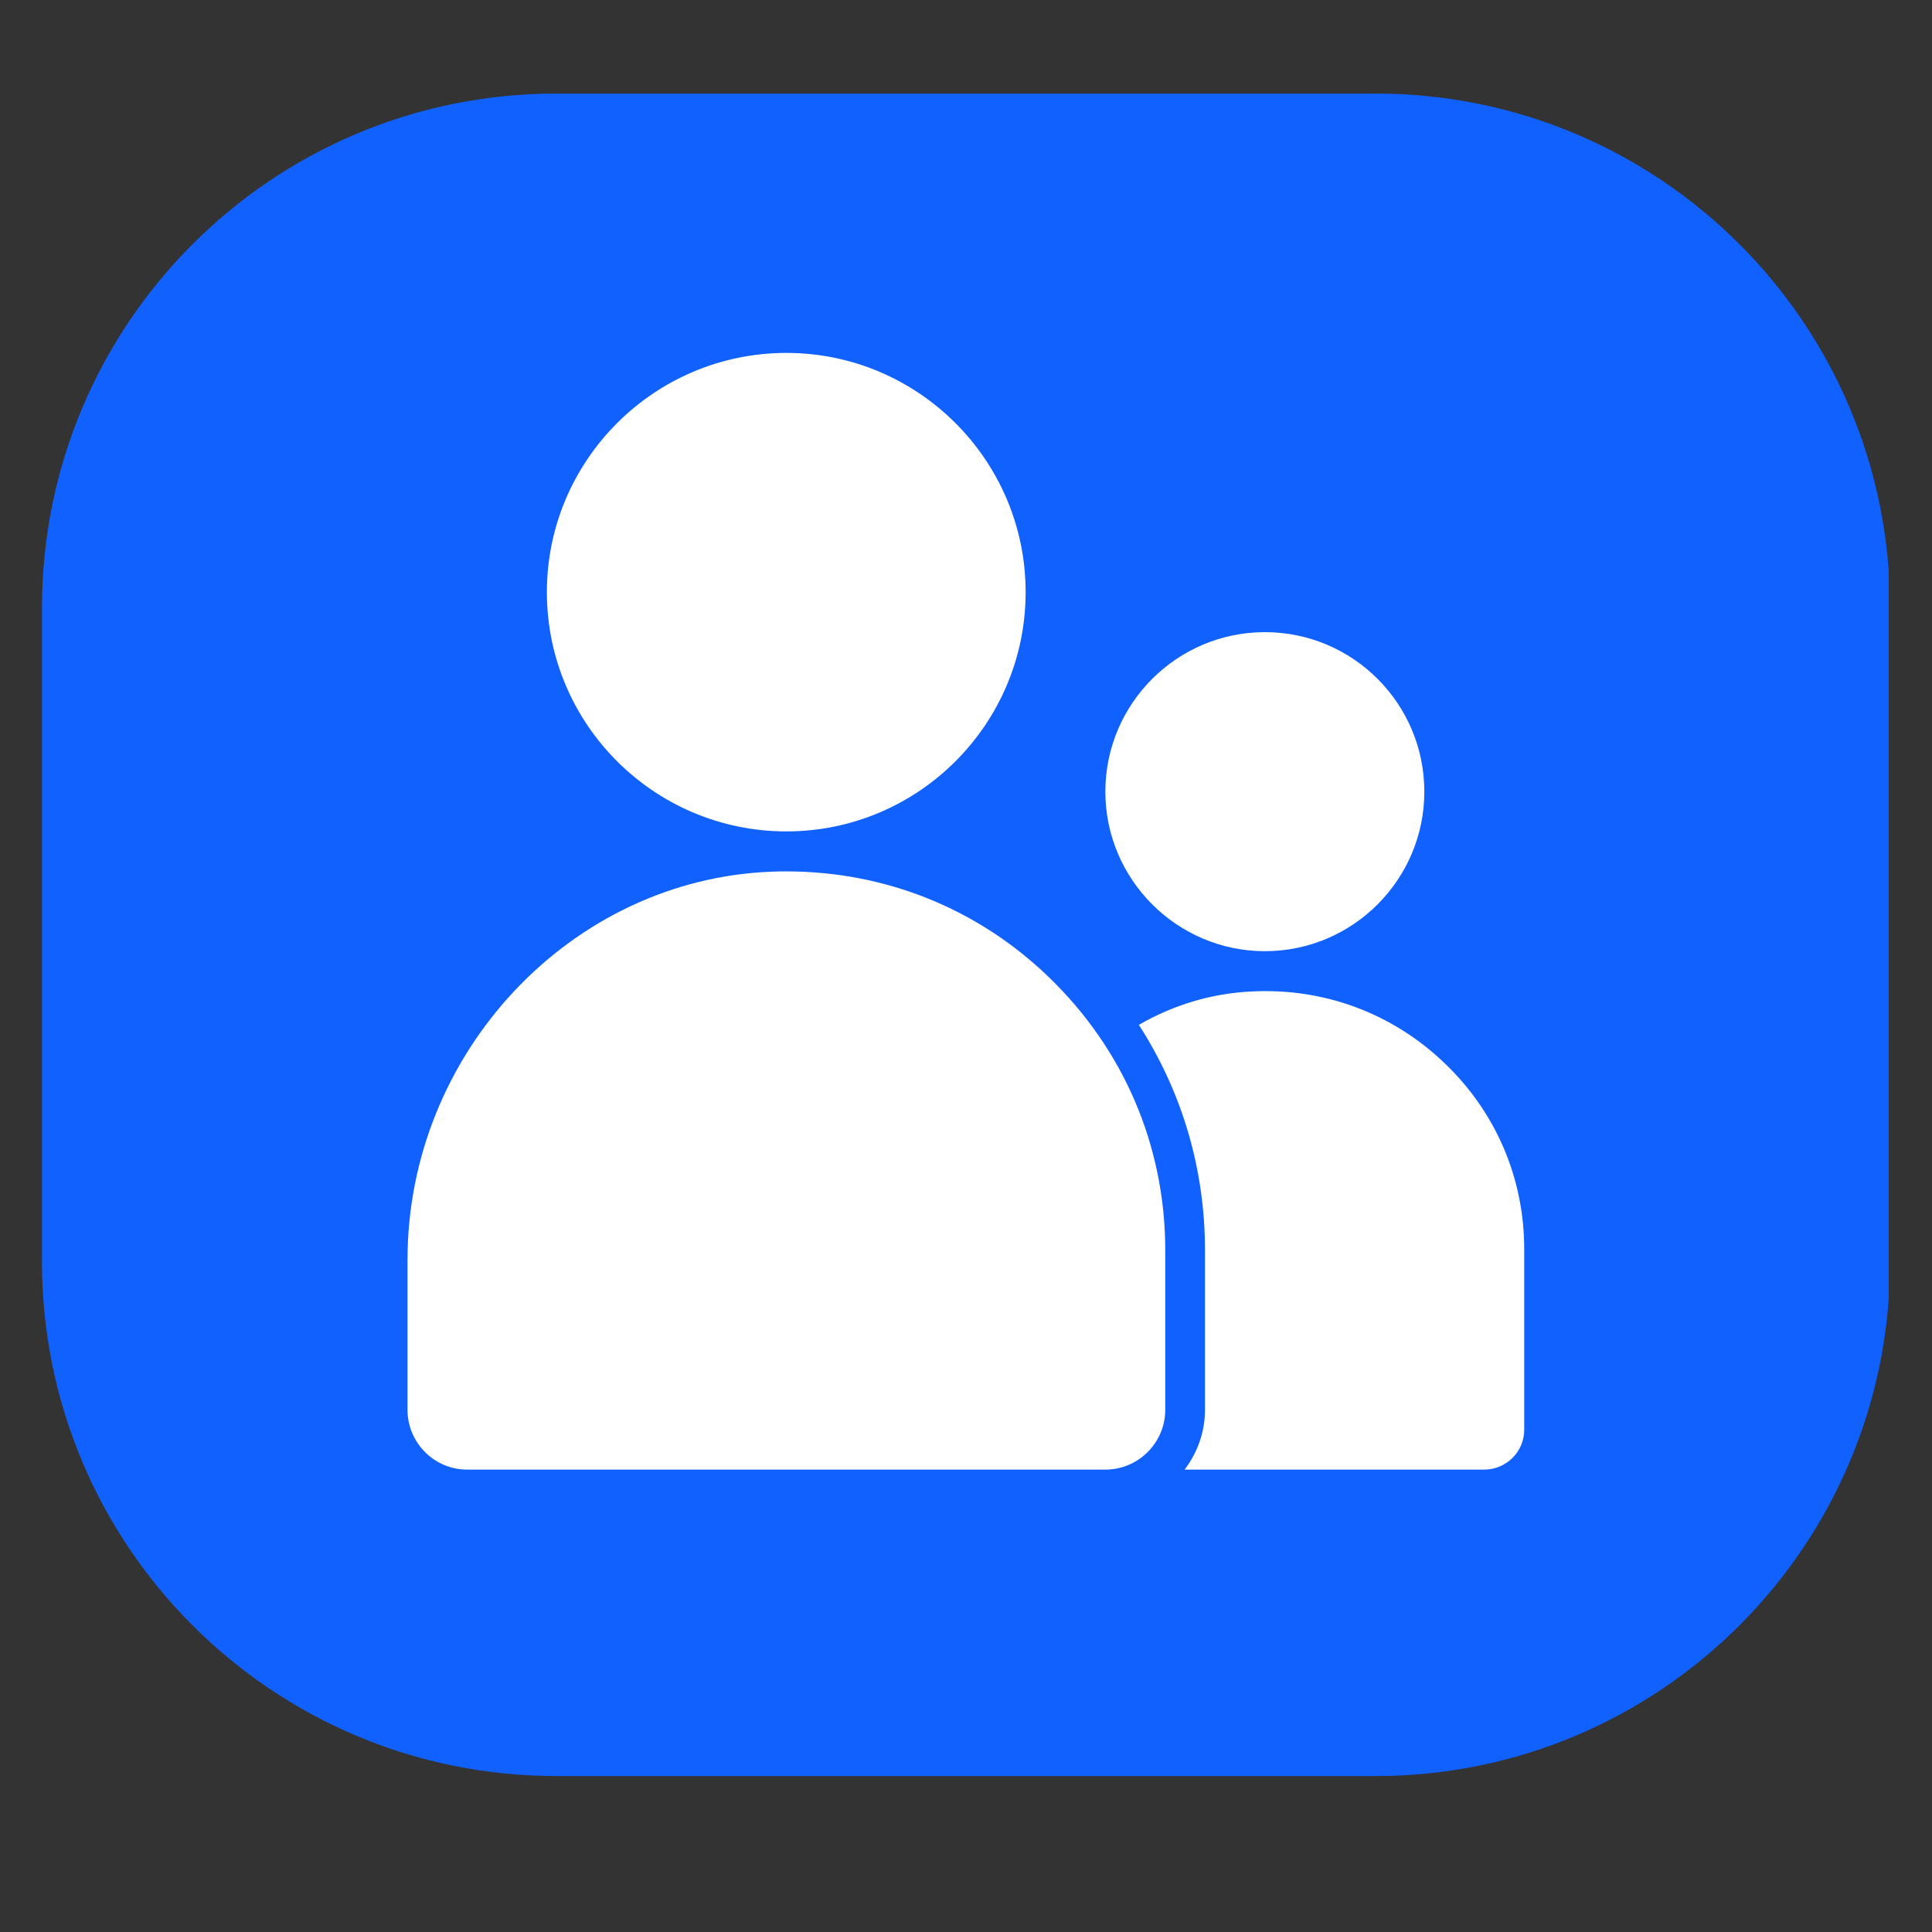 <svg xmlns="http://www.w3.org/2000/svg" xmlns:xlink="http://www.w3.org/1999/xlink" width="40" zoomAndPan="magnify" viewBox="0 0 30 30" height="40" preserveAspectRatio="xMidYMid meet" version="1.2"><rect x="0" y="0" width="30" height="30" fill="#333333" stroke="none"/><defs><clipPath id="2cdb70ce21"><path d="M 0.652 1.453 L 29.43 1.453 L 29.43 27.578 L 0.652 27.578 Z M 0.652 1.453 "/></clipPath><clipPath id="e84f41c5e2"><path d="M 8.637 1.453 L 21.363 1.453 C 25.773 1.453 29.348 5.027 29.348 9.438 L 29.348 19.594 C 29.348 24.004 25.773 27.578 21.363 27.578 L 8.637 27.578 C 4.227 27.578 0.652 24.004 0.652 19.594 L 0.652 9.438 C 0.652 5.027 4.227 1.453 8.637 1.453 Z M 8.637 1.453 "/></clipPath><clipPath id="3f2dbb3e11"><path d="M 17 15 L 23.746 15 L 23.746 22.898 L 17 22.898 Z M 17 15 "/></clipPath><clipPath id="469d4f8ab2"><path d="M 6.328 13 L 19 13 L 19 22.898 L 6.328 22.898 Z M 6.328 13 "/></clipPath><clipPath id="48709b34ab"><path d="M 8 5.48 L 16 5.48 L 16 13 L 8 13 Z M 8 5.48 "/></clipPath></defs><g id="a3d3e115fc"><g clip-rule="nonzero" clip-path="url(#2cdb70ce21)"><g clip-rule="nonzero" clip-path="url(#e84f41c5e2)"><path style=" stroke:none;fill-rule:nonzero;fill:#1161fe;fill-opacity:1;" d="M 0.652 1.453 L 29.328 1.453 L 29.328 27.578 L 0.652 27.578 Z M 0.652 1.453 "/></g></g><g clip-rule="nonzero" clip-path="url(#3f2dbb3e11)"><path style=" stroke:none;fill-rule:nonzero;fill:#ffffff;fill-opacity:1;" d="M 19.445 15.395 C 18.824 15.422 18.223 15.602 17.684 15.914 C 18.352 16.949 18.711 18.148 18.711 19.414 L 18.711 21.891 C 18.711 22.242 18.59 22.562 18.395 22.82 L 23.047 22.82 C 23.387 22.82 23.668 22.543 23.668 22.203 L 23.668 19.398 C 23.668 18.293 23.227 17.266 22.426 16.504 C 21.621 15.734 20.562 15.34 19.445 15.395 "/></g><g clip-rule="nonzero" clip-path="url(#469d4f8ab2)"><path style=" stroke:none;fill-rule:nonzero;fill:#ffffff;fill-opacity:1;" d="M 6.328 19.562 L 6.328 21.891 C 6.328 22.402 6.742 22.82 7.254 22.82 L 17.164 22.82 C 17.676 22.82 18.094 22.402 18.094 21.891 L 18.094 19.414 C 18.094 17.801 17.453 16.301 16.293 15.18 C 15.188 14.109 13.746 13.531 12.211 13.531 C 12.141 13.531 12.066 13.531 11.996 13.535 C 8.867 13.645 6.328 16.352 6.328 19.562 "/></g><g clip-rule="nonzero" clip-path="url(#48709b34ab)"><path style=" stroke:none;fill-rule:nonzero;fill:#ffffff;fill-opacity:1;" d="M 12.211 12.91 C 14.258 12.91 15.926 11.246 15.926 9.195 C 15.926 7.148 14.258 5.48 12.211 5.48 C 10.16 5.48 8.492 7.148 8.492 9.195 C 8.492 11.246 10.16 12.91 12.211 12.91 "/></g><path style=" stroke:none;fill-rule:nonzero;fill:#ffffff;fill-opacity:1;" d="M 22.117 12.293 C 22.117 10.926 21.008 9.816 19.641 9.816 C 18.277 9.816 17.164 10.926 17.164 12.293 C 17.164 13.656 18.277 14.77 19.641 14.77 C 21.008 14.77 22.117 13.656 22.117 12.293 "/></g></svg>
